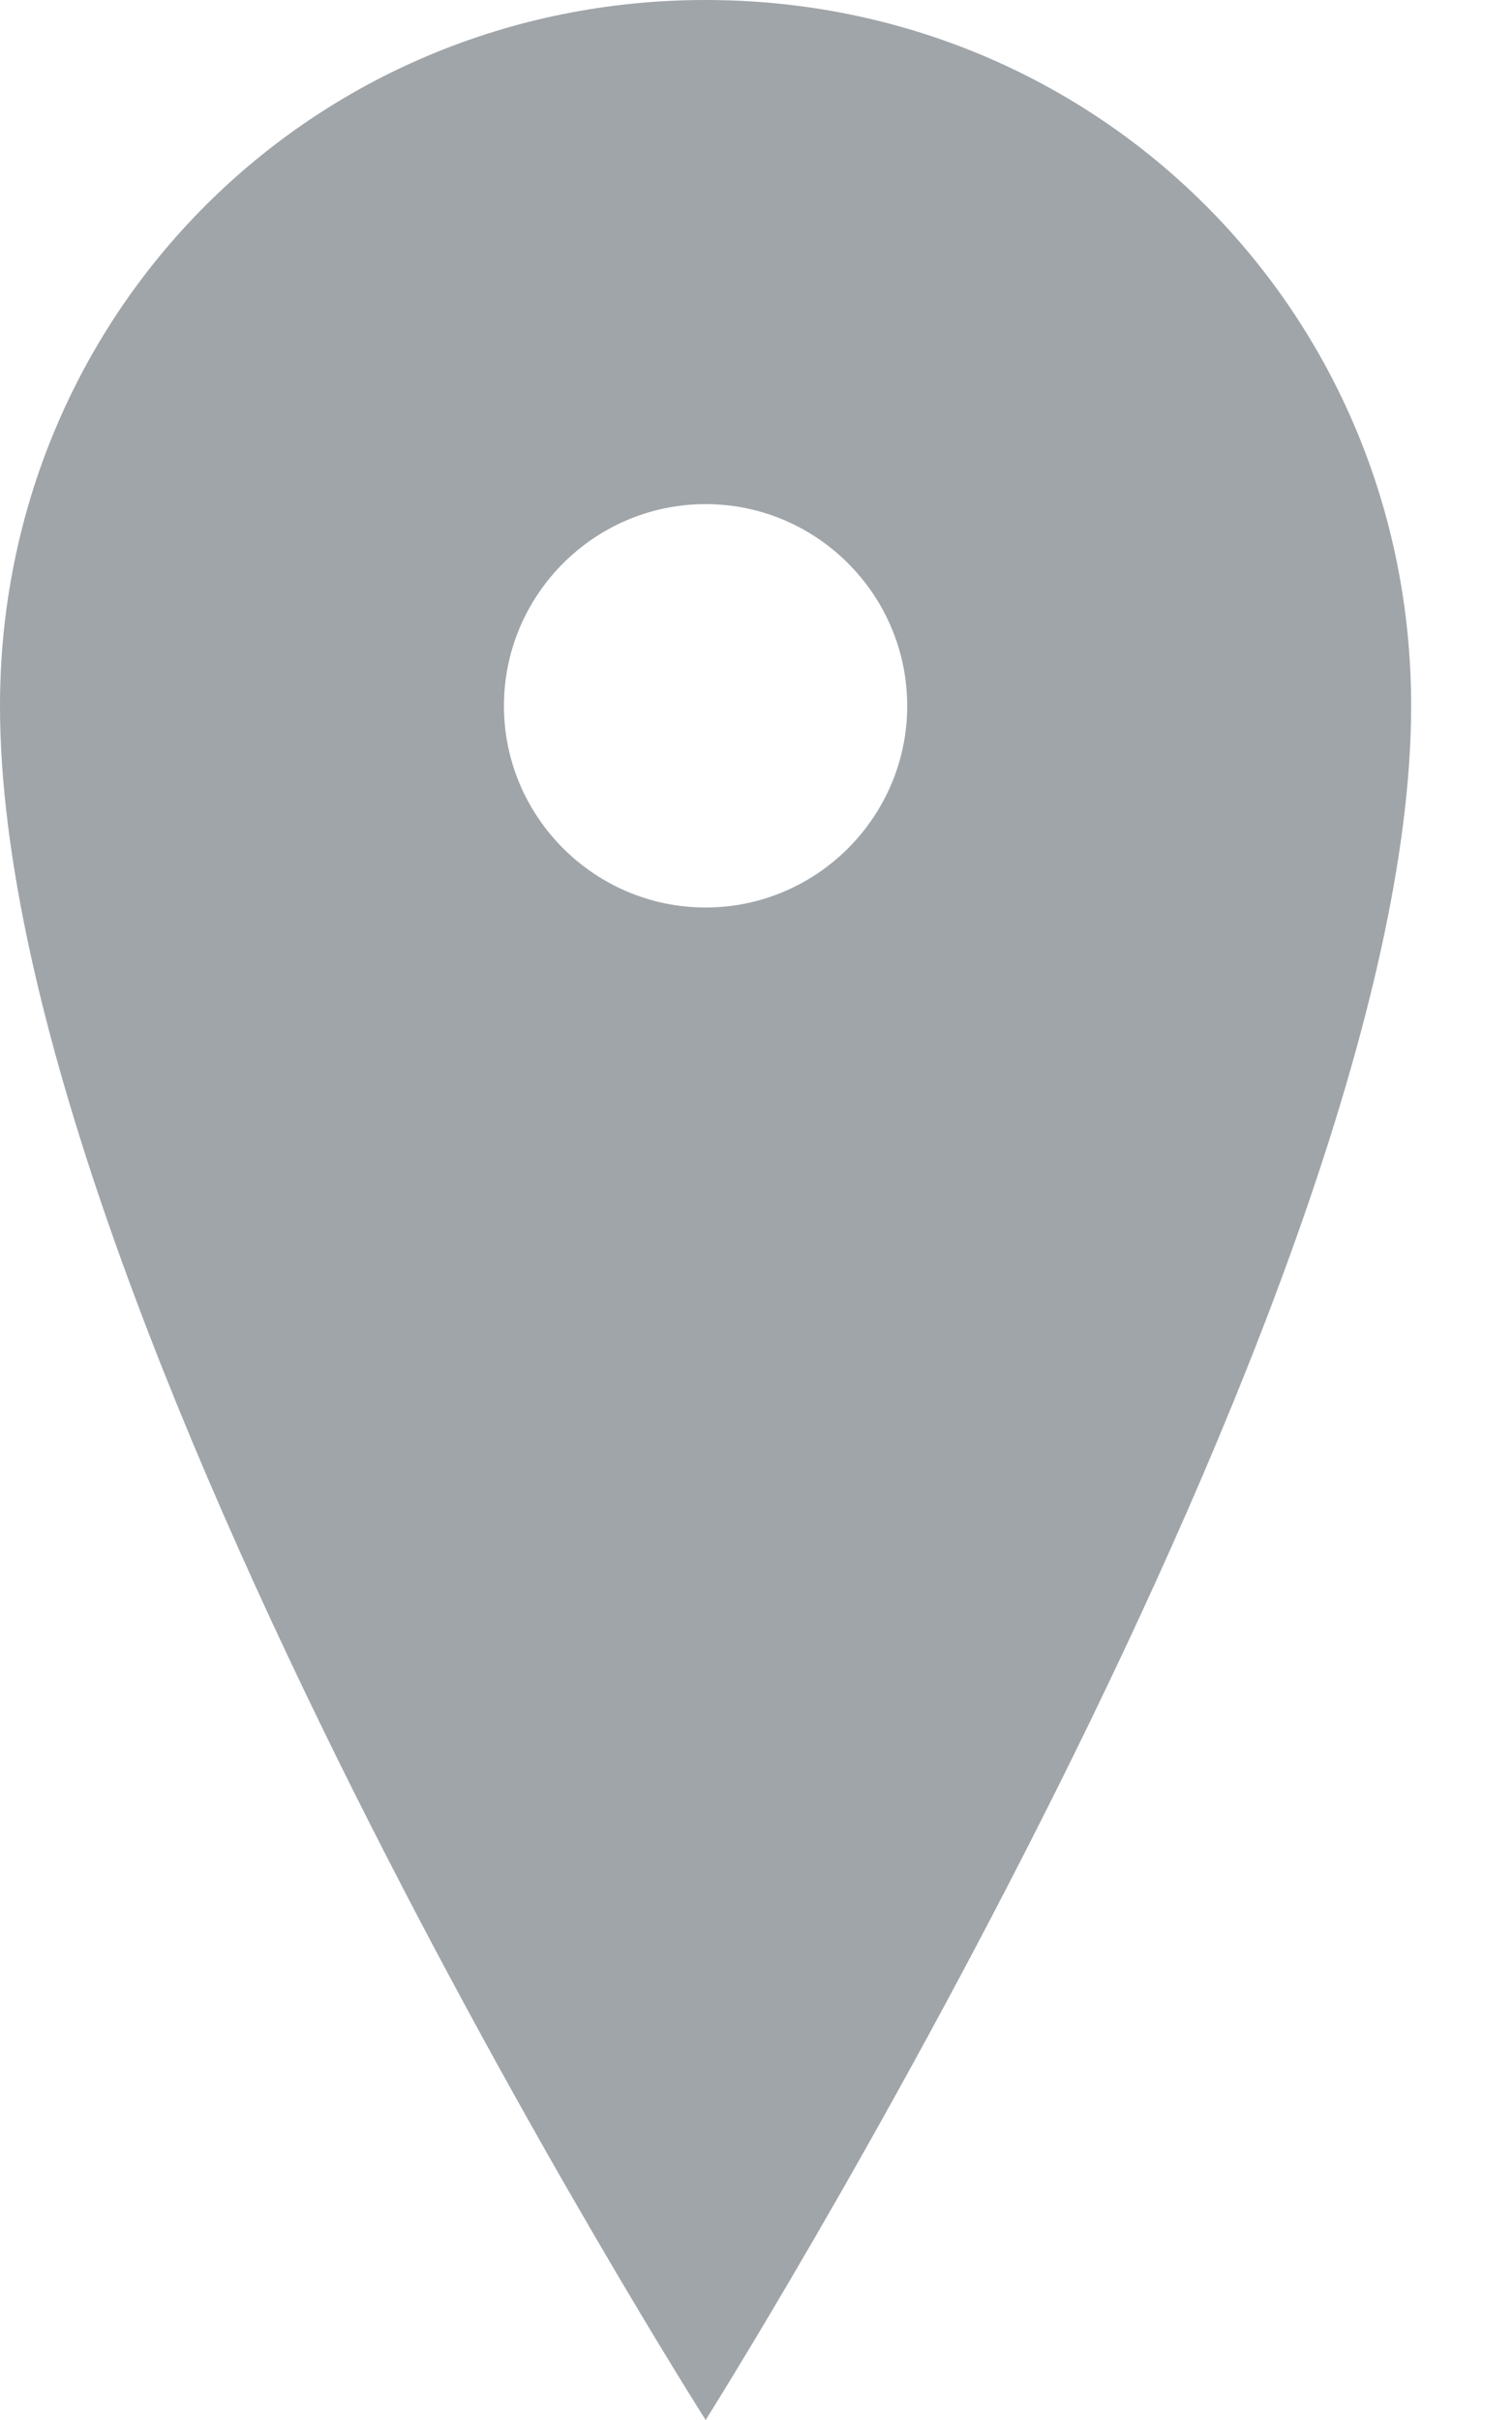 <svg width="10" height="16" viewBox="0 0 10 16" fill="none" xmlns="http://www.w3.org/2000/svg">
<path d="M4.667 0C2.068 0 0 2.068 0 4.667C0 8.667 4.667 16 4.667 16C4.667 16 9.333 8.599 9.333 4.667C9.333 2.068 7.266 0 4.667 0ZM4.667 6C3.932 6 3.333 5.401 3.333 4.667C3.333 3.932 3.932 3.333 4.667 3.333C5.401 3.333 6 3.932 6 4.667C6 5.401 5.401 6 4.667 6Z" fill="#A0A5AA"/>
</svg>

